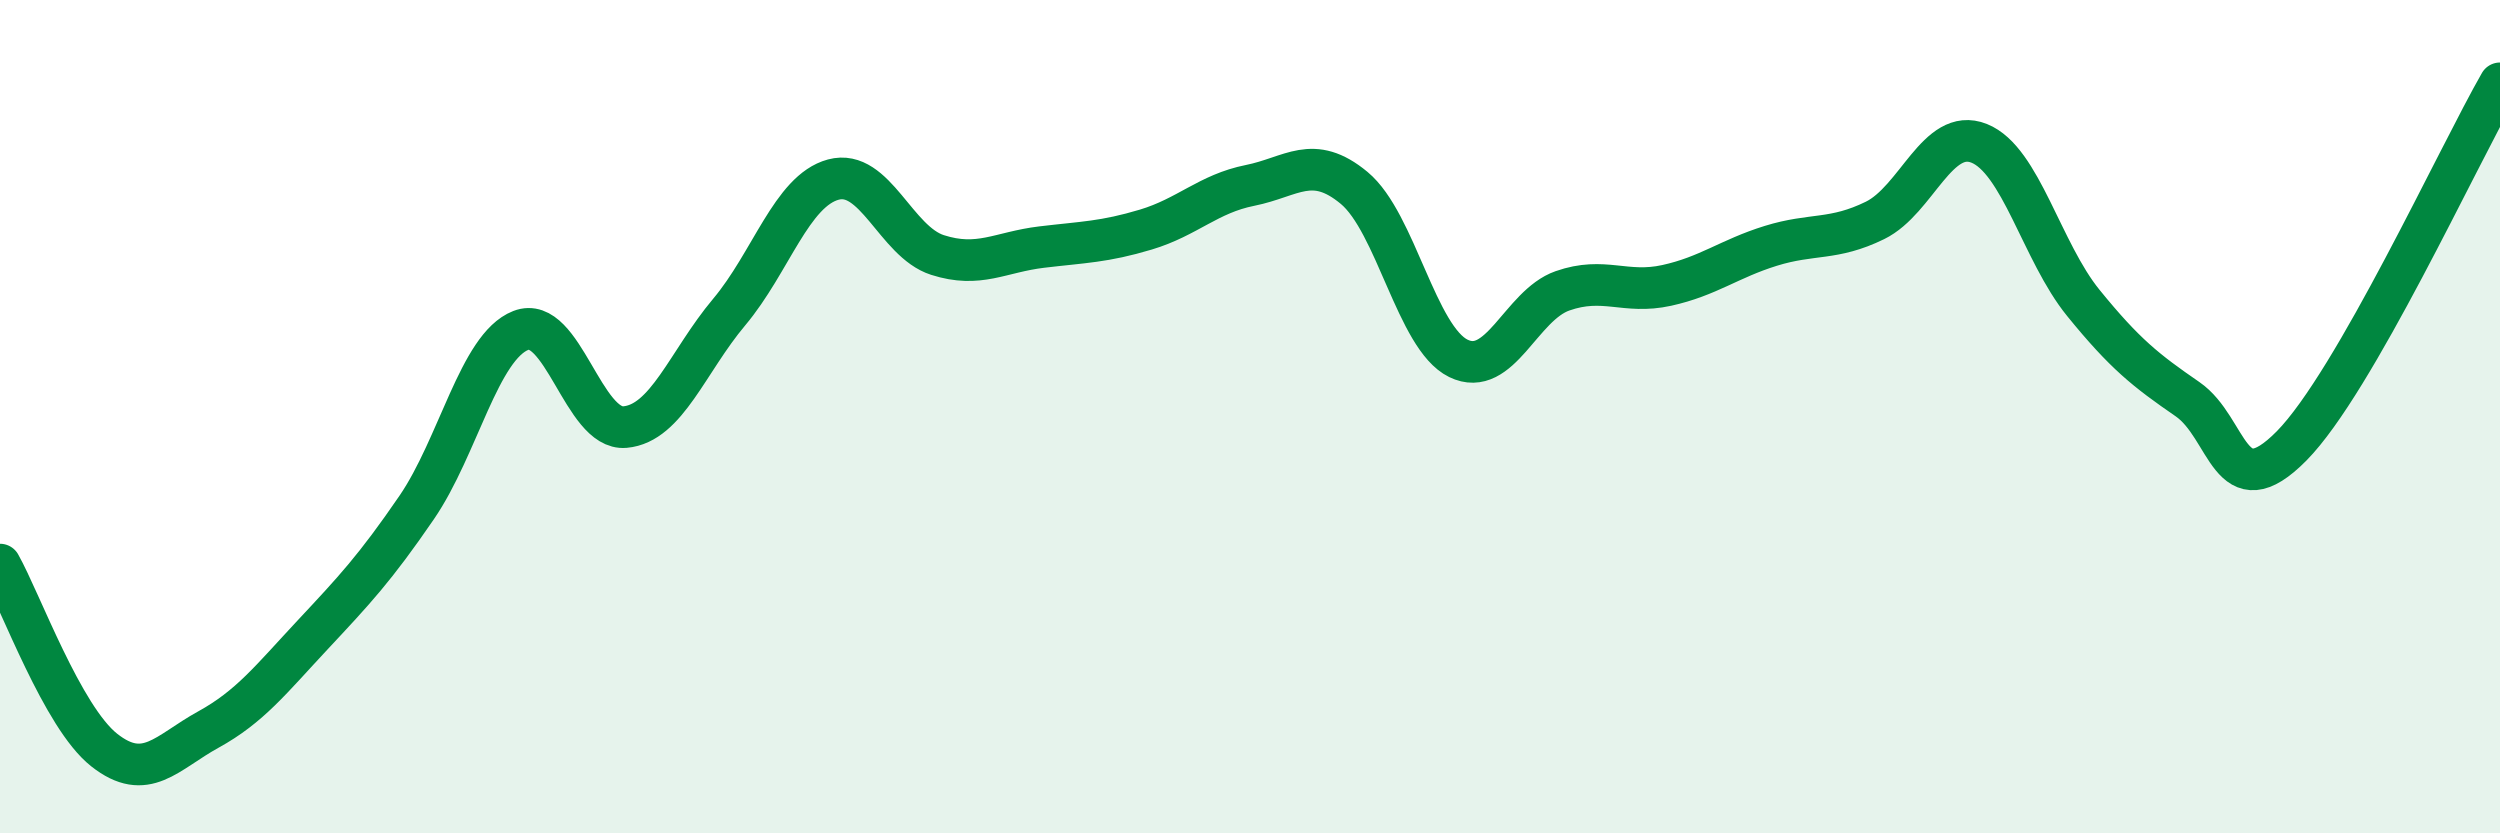 
    <svg width="60" height="20" viewBox="0 0 60 20" xmlns="http://www.w3.org/2000/svg">
      <path
        d="M 0,13.55 C 0.5,14.44 1.5,17.21 2.5,18 C 3.5,18.79 4,18.06 5,17.51 C 6,16.96 6.5,16.31 7.5,15.24 C 8.5,14.17 9,13.64 10,12.18 C 11,10.72 11.5,8.32 12.5,7.93 C 13.5,7.54 14,10.34 15,10.25 C 16,10.16 16.5,8.68 17.5,7.49 C 18.5,6.3 19,4.58 20,4.31 C 21,4.04 21.5,5.8 22.5,6.12 C 23.5,6.44 24,6.05 25,5.93 C 26,5.81 26.5,5.81 27.5,5.51 C 28.5,5.21 29,4.65 30,4.45 C 31,4.25 31.5,3.68 32.5,4.51 C 33.5,5.34 34,8.11 35,8.6 C 36,9.09 36.5,7.33 37.5,6.98 C 38.5,6.63 39,7.07 40,6.85 C 41,6.63 41.5,6.21 42.5,5.9 C 43.5,5.59 44,5.78 45,5.29 C 46,4.8 46.5,3.04 47.5,3.44 C 48.5,3.84 49,6.04 50,7.27 C 51,8.5 51.5,8.89 52.5,9.58 C 53.5,10.27 53.5,12.22 55,10.7 C 56.5,9.18 59,3.74 60,2L60 20L0 20Z"
        fill="#008740"
        opacity="0.1"
        stroke-linecap="round"
        stroke-linejoin="round"
      />
      <path
        d="M 0,13.55 C 0.5,14.44 1.5,17.21 2.5,18 C 3.5,18.79 4,18.06 5,17.51 C 6,16.96 6.5,16.31 7.5,15.24 C 8.5,14.17 9,13.64 10,12.18 C 11,10.72 11.5,8.32 12.5,7.93 C 13.5,7.54 14,10.34 15,10.25 C 16,10.16 16.5,8.68 17.5,7.49 C 18.5,6.3 19,4.58 20,4.31 C 21,4.04 21.5,5.8 22.5,6.12 C 23.5,6.44 24,6.05 25,5.93 C 26,5.81 26.5,5.81 27.5,5.51 C 28.5,5.21 29,4.65 30,4.45 C 31,4.25 31.5,3.68 32.5,4.51 C 33.5,5.34 34,8.11 35,8.6 C 36,9.09 36.5,7.33 37.5,6.98 C 38.5,6.63 39,7.07 40,6.85 C 41,6.63 41.5,6.21 42.5,5.9 C 43.5,5.59 44,5.78 45,5.29 C 46,4.8 46.5,3.04 47.5,3.44 C 48.5,3.84 49,6.04 50,7.27 C 51,8.5 51.5,8.89 52.5,9.58 C 53.5,10.27 53.5,12.22 55,10.7 C 56.5,9.18 59,3.74 60,2"
        stroke="#008740"
        stroke-width="1"
        fill="none"
        stroke-linecap="round"
        stroke-linejoin="round"
      />
    </svg>
  